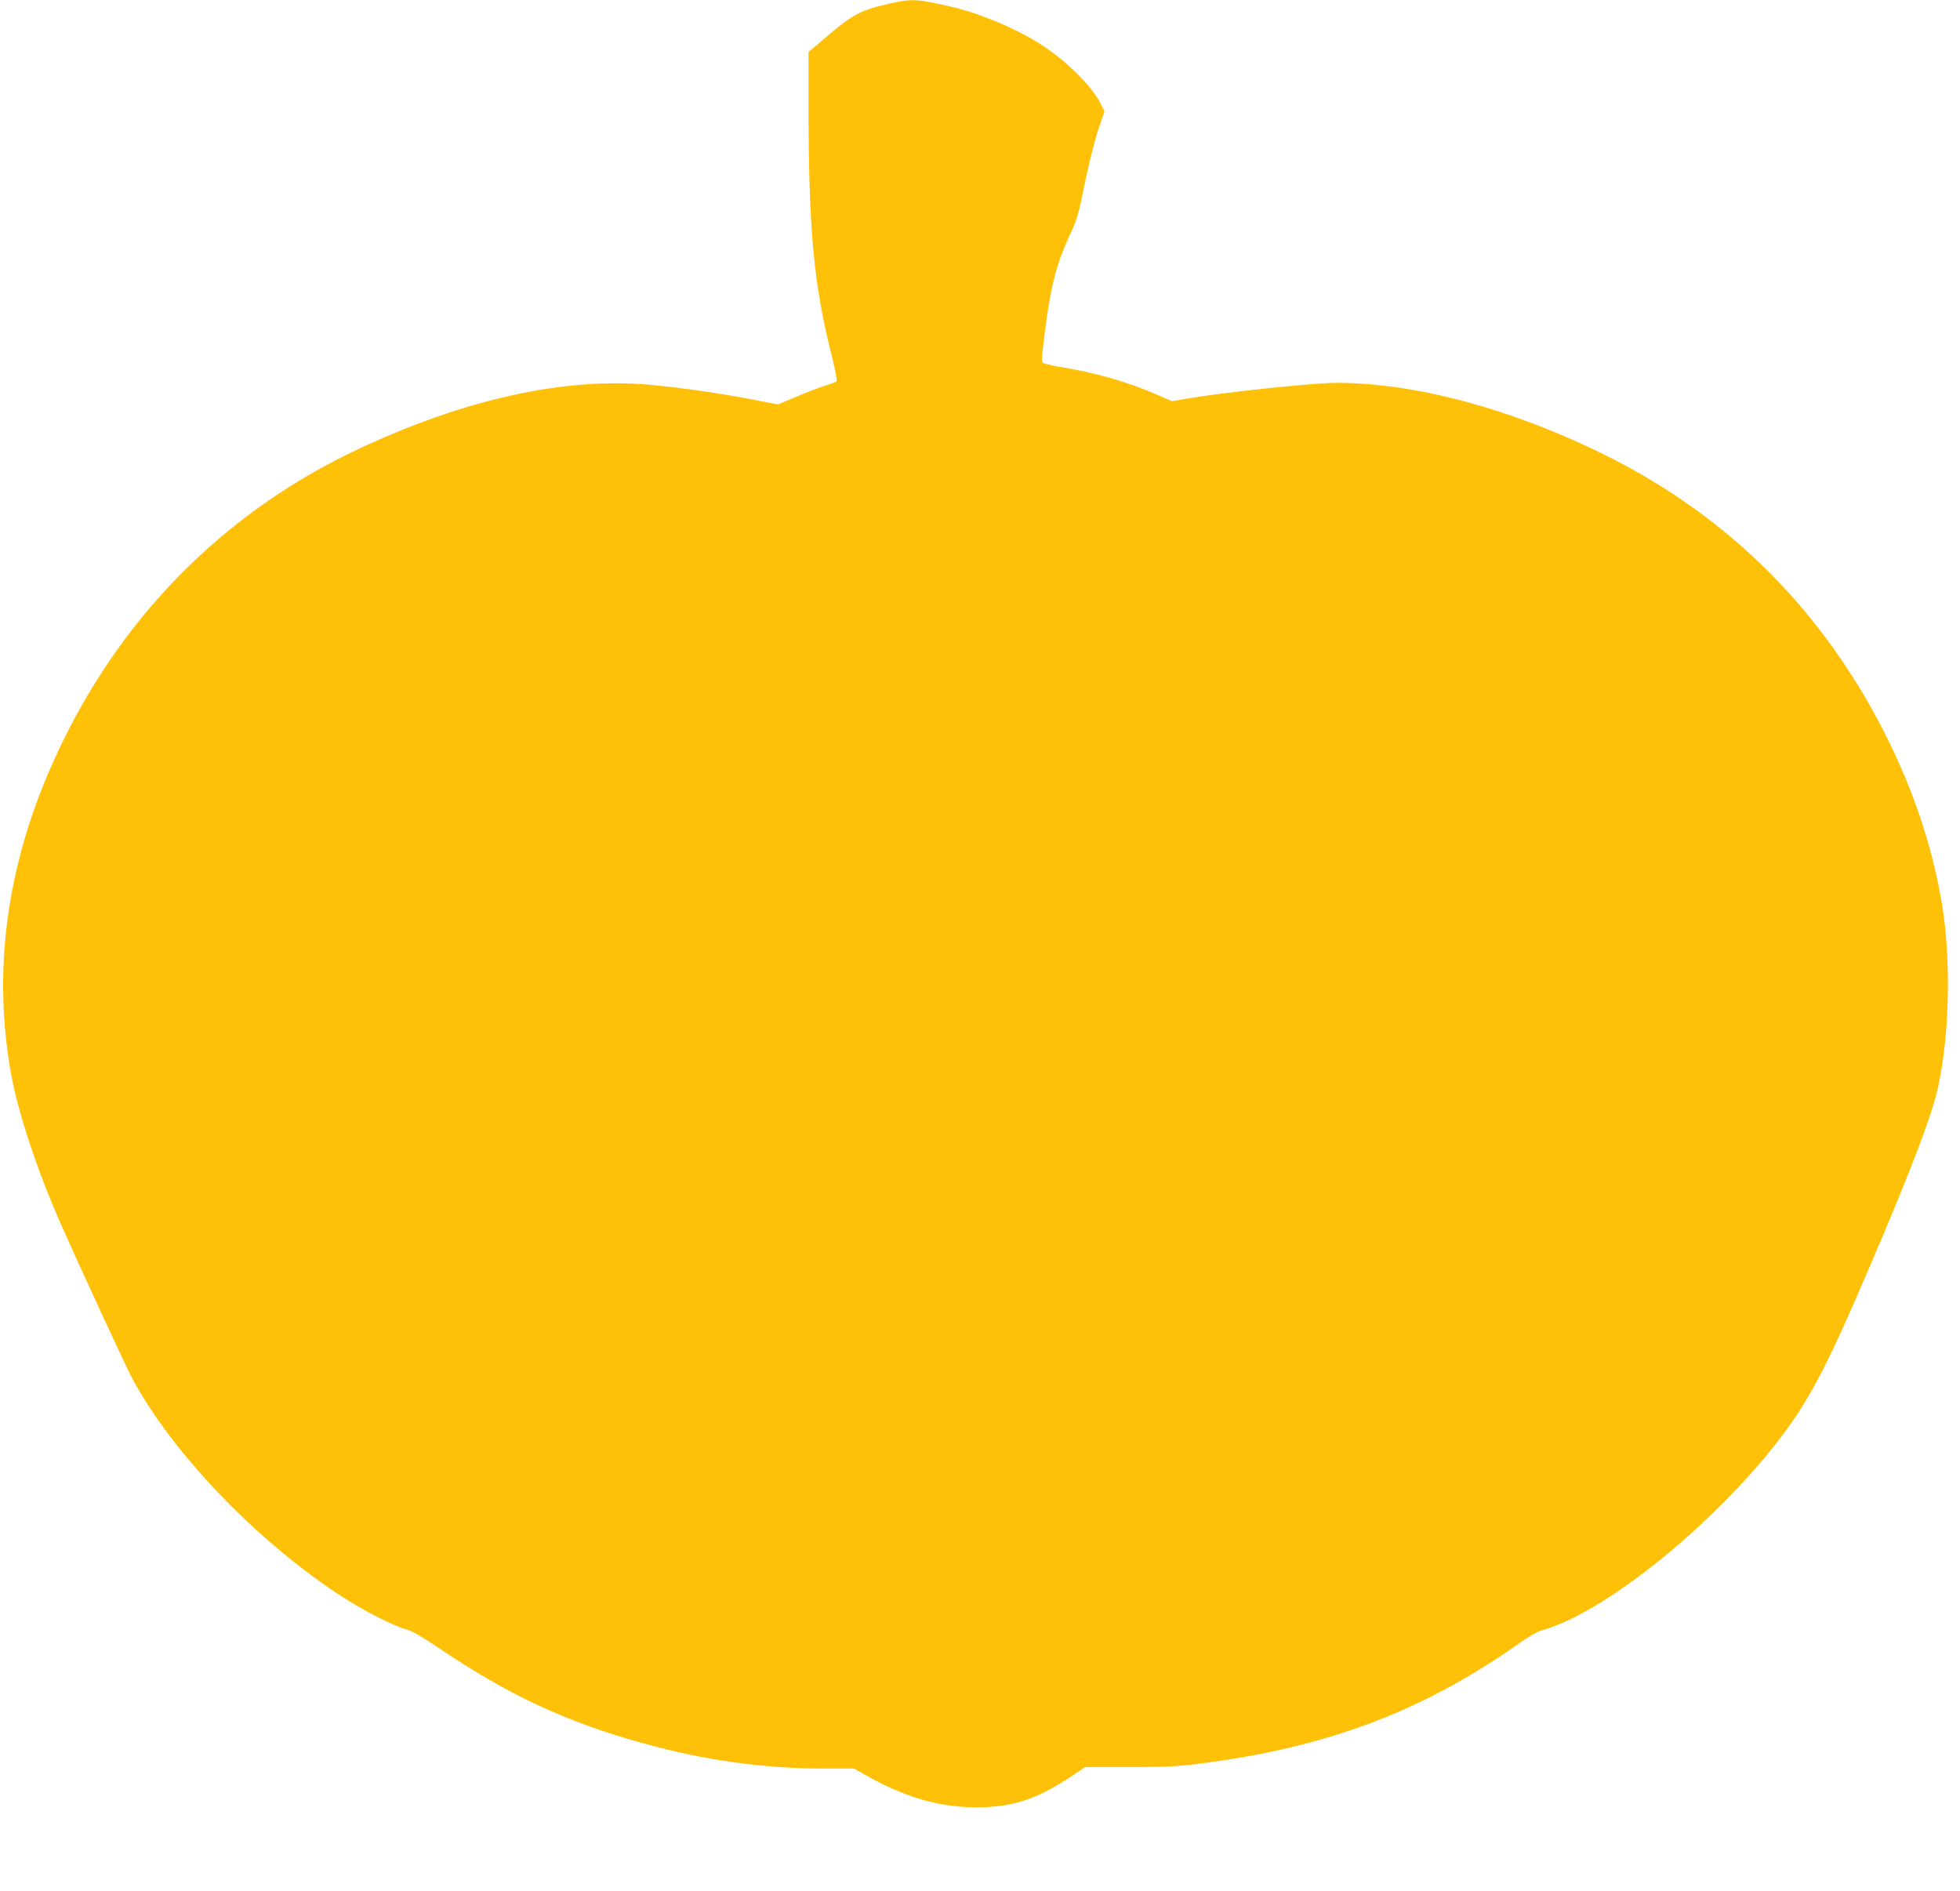 <?xml version="1.0" standalone="no"?>
<!DOCTYPE svg PUBLIC "-//W3C//DTD SVG 20010904//EN"
 "http://www.w3.org/TR/2001/REC-SVG-20010904/DTD/svg10.dtd">
<svg version="1.0" xmlns="http://www.w3.org/2000/svg"
 width="1280pt" height="1235pt" viewBox="0 0 1280 1235"
 preserveAspectRatio="xMidYMid meet">
<g transform="translate(0,1235) scale(0.1,-0.1)"
fill="#ffc107" stroke="none">
<path d="M5820 12329 c-195 -43 -249 -71 -414 -212 l-126 -107 0 -323 c0 -833
33 -1192 152 -1661 22 -87 36 -162 31 -166 -4 -4 -39 -18 -78 -30 -38 -12
-123 -44 -187 -72 l-117 -49 -163 31 c-210 41 -448 75 -662 96 -563 54 -1225
-92 -1929 -425 -812 -384 -1456 -1008 -1873 -1815 -386 -748 -515 -1501 -384
-2247 44 -254 171 -639 328 -994 116 -263 429 -941 468 -1012 260 -479 789
-1034 1329 -1395 156 -105 375 -218 459 -239 34 -8 98 -45 200 -114 462 -313
841 -490 1347 -630 404 -112 786 -165 1185 -165 l192 0 74 -42 c255 -145 482
-211 723 -211 235 0 393 51 616 199 l96 64 285 0 c223 0 319 4 444 20 844 105
1474 341 2115 795 50 36 110 70 132 76 412 111 1132 692 1569 1265 163 214
282 432 473 869 300 687 486 1156 539 1363 85 329 102 856 40 1237 -58 354
-168 697 -335 1045 -411 852 -1043 1493 -1880 1905 -606 298 -1228 464 -1740
465 -153 0 -737 -62 -990 -105 l-86 -15 -93 41 c-204 88 -407 146 -645 184
-55 9 -103 22 -107 28 -4 6 -5 30 -2 52 49 431 82 571 192 805 33 69 49 126
86 310 25 123 64 280 87 349 l42 124 -23 46 c-53 110 -210 269 -371 377 -167
111 -413 216 -614 262 -219 49 -249 51 -385 21z"/>
</g>
</svg>
